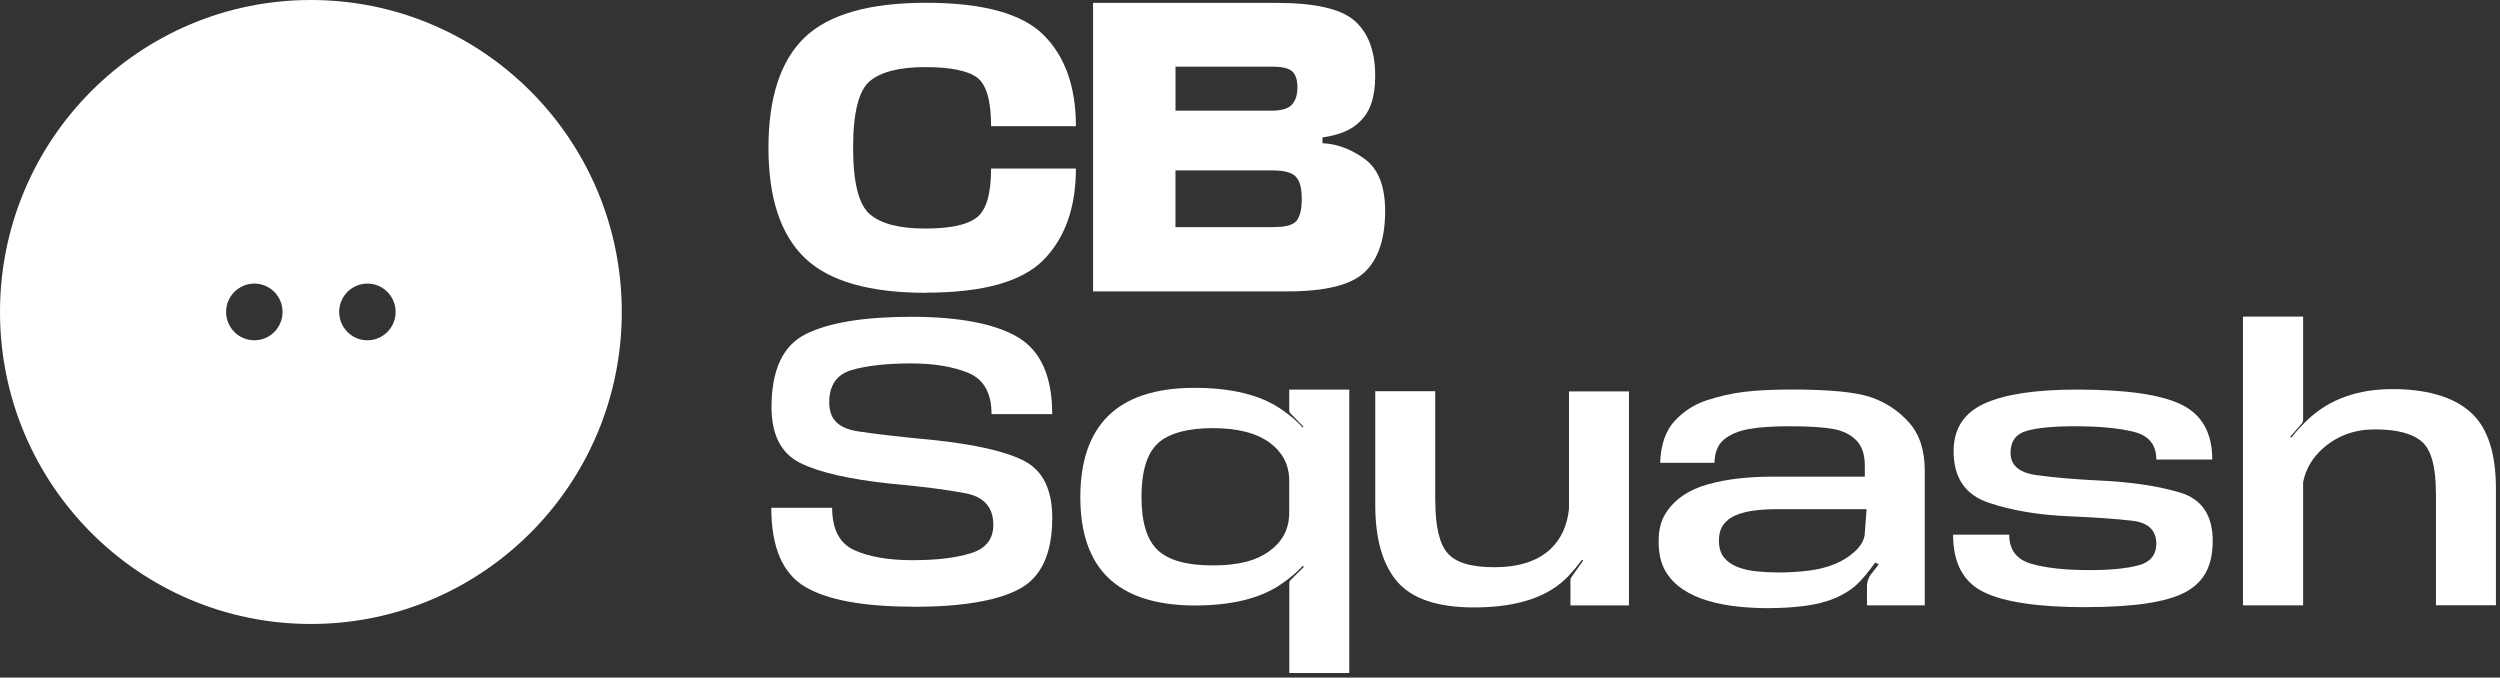<svg width="321" height="87" viewBox="0 0 321 87" fill="none" xmlns="http://www.w3.org/2000/svg">
<rect x="0" y="0" width="321" height="87" fill="#333333" stroke="none"/>
<path d="M118.905 37.596C111.619 37.596 106.417 36.097 103.32 33.105C100.216 30.114 98.67 25.393 98.67 18.968C98.67 12.542 100.216 7.797 103.308 4.818C106.399 1.851 111.594 0.358 118.905 0.358C126.216 0.358 131.241 1.741 134.005 4.502C136.77 7.263 138.146 11.165 138.146 16.207H127.258C127.258 12.918 126.652 10.837 125.446 9.951C124.24 9.065 122.009 8.616 118.772 8.616C115.535 8.616 113.104 9.217 111.679 10.424C110.255 11.632 109.539 14.477 109.539 18.956C109.539 23.433 110.255 26.267 111.679 27.499C113.104 28.731 115.468 29.343 118.772 29.343C122.075 29.343 124.197 28.87 125.422 27.918C126.646 26.971 127.258 24.878 127.258 21.637H138.146C138.146 26.631 136.763 30.539 134.005 33.354C131.247 36.17 126.216 37.577 118.905 37.577V37.596Z" fill="white"/>
<path d="M163.709 29.149C165.121 29.149 166.049 28.876 166.485 28.336C166.928 27.79 167.146 26.837 167.146 25.49C167.146 24.143 166.903 23.276 166.412 22.718C165.921 22.159 164.915 21.88 163.375 21.88H150.93V29.161H163.709V29.149ZM163.242 14.211C164.527 14.211 165.406 13.956 165.879 13.44C166.352 12.924 166.588 12.184 166.588 11.225C166.588 10.267 166.37 9.593 165.94 9.18C165.503 8.768 164.667 8.562 163.43 8.562H150.936V14.211H163.242ZM140.352 0.37H163.891C168.789 0.37 172.117 1.116 173.875 2.621C175.627 4.126 176.524 6.407 176.572 9.472V9.842C176.572 12.487 175.911 14.411 174.596 15.612C173.602 16.65 172.008 17.335 169.807 17.645V18.391C171.668 18.47 173.475 19.138 175.226 20.412C176.978 21.68 177.851 23.913 177.851 27.098C177.851 30.648 176.984 33.251 175.245 34.92C173.511 36.588 170.207 37.413 165.333 37.413H140.352V0.37Z" fill="white"/>
<path d="M117.25 77.897C110.861 77.897 106.223 77.042 103.35 75.331C100.477 73.62 99.034 70.246 99.034 65.198H106.848C106.848 67.952 107.787 69.76 109.673 70.628C111.558 71.49 114.055 71.927 117.171 71.927C120.287 71.927 122.754 71.629 124.67 71.029C126.585 70.434 127.543 69.22 127.543 67.4C127.543 65.143 126.343 63.784 123.949 63.329C121.554 62.874 118.365 62.461 114.371 62.103C109.054 61.545 105.169 60.653 102.726 59.433C100.283 58.208 99.064 55.817 99.064 52.255C99.064 47.462 100.543 44.331 103.508 42.874C106.466 41.412 110.97 40.678 117.026 40.678C123.082 40.678 127.737 41.546 130.683 43.293C133.629 45.035 135.103 48.323 135.103 53.171H127.313C127.313 50.483 126.331 48.724 124.373 47.898C122.409 47.079 119.936 46.661 116.941 46.661C113.946 46.661 111.285 46.946 109.357 47.51C107.43 48.075 106.472 49.47 106.472 51.679C106.472 53.887 107.715 55.022 110.206 55.392C112.698 55.762 115.801 56.12 119.523 56.466C125.149 57.042 129.162 57.953 131.538 59.197C133.914 60.441 135.109 62.88 135.109 66.502C135.109 71.126 133.672 74.184 130.792 75.677C127.913 77.169 123.403 77.915 117.244 77.915V77.903L117.25 77.897Z" fill="white"/>
<path d="M146.566 63.802C146.566 67.042 147.257 69.318 148.645 70.628C150.033 71.939 152.385 72.6 155.701 72.6C159.017 72.6 161.314 71.987 162.999 70.756C164.594 69.603 165.442 68.068 165.533 66.132V61.417C165.442 59.518 164.594 57.983 162.999 56.818C161.308 55.586 158.877 54.974 155.701 54.974C152.525 54.974 150.033 55.629 148.645 56.946C147.257 58.262 146.566 60.544 146.566 63.796V63.802ZM165.546 50.022H173.244V86.41H165.546V74.857C165.546 74.748 165.576 74.645 165.636 74.554L167.425 72.776L167.261 72.661C166.594 73.419 165.655 74.22 164.448 75.039C161.799 76.848 158.101 77.746 153.349 77.746H153.119C148.311 77.685 144.711 76.496 142.31 74.196C139.916 71.896 138.715 68.438 138.715 63.832C138.715 59.227 139.916 55.726 142.31 53.384C144.705 51.042 148.305 49.846 153.119 49.798H153.349C158.095 49.798 161.787 50.696 164.448 52.504C165.661 53.329 166.594 54.124 167.261 54.883L167.376 54.791L165.655 53.038C165.576 52.929 165.539 52.819 165.539 52.71V50.004V50.016L165.546 50.022Z" fill="white"/>
<path d="M184.295 64.312C184.295 67.57 184.816 69.803 185.853 71.01C186.89 72.224 188.89 72.831 191.854 72.831C195.001 72.831 197.407 72.06 199.062 70.519C200.426 69.239 201.226 67.528 201.456 65.361V50.259H209.155V77.734H201.644V74.518C201.644 74.396 201.669 74.287 201.711 74.19L203.269 71.993L203.13 71.878C202.651 72.527 202.093 73.201 201.456 73.886C198.929 76.623 194.867 77.994 189.266 77.994C184.598 77.994 181.319 76.896 179.421 74.7C177.53 72.503 176.584 69.214 176.584 64.821V50.228H184.283V64.318L184.295 64.312Z" fill="white"/>
<path d="M228.371 73.504C229.687 73.504 230.966 73.425 232.209 73.274C233.451 73.122 234.573 72.837 235.579 72.424C236.585 72.012 237.446 71.478 238.161 70.81C238.877 70.149 239.295 69.457 239.416 68.741L239.671 65.38H227.971C227.008 65.38 226.092 65.44 225.213 65.556C224.334 65.671 223.564 65.871 222.885 66.15C222.206 66.429 221.679 66.836 221.291 67.364C220.903 67.892 220.709 68.577 220.709 69.421C220.709 70.319 220.927 71.047 221.358 71.581C221.794 72.115 222.37 72.521 223.104 72.806C223.837 73.086 224.656 73.274 225.571 73.365C226.486 73.456 227.414 73.504 228.359 73.504H228.371ZM241.241 72.461L240.774 72.23C239.81 73.571 238.986 74.548 238.289 75.167C237.592 75.786 236.707 76.332 235.64 76.793C234.573 77.248 233.306 77.582 231.839 77.782C230.372 77.982 228.741 78.085 226.941 78.085C225.686 78.085 224.389 78.019 223.055 77.873C221.722 77.734 220.455 77.485 219.254 77.127C218.054 76.769 216.981 76.277 216.035 75.64C215.09 75.009 214.344 74.208 213.792 73.237C213.241 72.266 212.968 71.029 212.968 69.536C212.968 68.043 213.247 66.951 213.805 66.023C214.362 65.1 215.108 64.312 216.035 63.669C216.963 63.025 218.072 62.522 219.351 62.17C220.63 61.818 221.958 61.575 223.328 61.423C224.698 61.278 226.038 61.205 227.341 61.205H239.441V59.755C239.441 58.335 239.071 57.261 238.337 56.521C237.604 55.787 236.604 55.295 235.337 55.071C234.076 54.846 232.215 54.731 229.766 54.731C227.614 54.731 225.874 54.852 224.546 55.089C223.219 55.331 222.164 55.774 221.37 56.424C220.582 57.067 220.17 58.068 220.139 59.421H213.162C213.253 57.073 213.877 55.277 215.035 54.039C216.193 52.801 217.557 51.921 219.127 51.406C220.703 50.884 222.291 50.526 223.904 50.32C225.516 50.119 227.596 50.016 230.135 50.016C234.882 50.016 238.216 50.338 240.15 50.981C242.077 51.624 243.726 52.704 245.09 54.215C246.454 55.726 247.139 57.795 247.139 60.422V77.721H239.719V75.246C239.719 74.985 239.768 74.712 239.859 74.445C239.95 74.172 240.083 73.929 240.253 73.711L241.253 72.448L241.241 72.461Z" fill="white"/>
<path d="M267.877 77.964C261.785 77.964 257.408 77.327 254.753 76.047C252.104 74.766 250.776 72.303 250.776 68.65H257.984C257.984 70.598 258.924 71.836 260.809 72.388C262.694 72.934 265.192 73.201 268.308 73.201C270.987 73.201 273.084 72.995 274.6 72.582C276.109 72.169 276.867 71.247 276.867 69.815C276.867 68.086 275.843 67.103 273.788 66.866C271.733 66.624 269.077 66.435 265.822 66.296C261.821 66.138 258.324 65.562 255.329 64.542C252.334 63.535 250.843 61.332 250.843 57.934C250.843 55.058 252.159 53.02 254.796 51.818C257.432 50.617 261.391 50.022 266.683 50.022C273.006 50.022 277.491 50.665 280.116 51.958C282.741 53.25 284.056 55.598 284.056 59.002H276.873C276.873 57.134 275.933 55.956 274.048 55.465C272.163 54.98 269.611 54.731 266.386 54.731C263.64 54.731 261.585 54.931 260.209 55.325C258.839 55.72 258.154 56.672 258.154 58.159C258.154 59.749 259.263 60.695 261.488 61.005C263.713 61.314 266.428 61.551 269.641 61.703C273.642 61.891 277.049 62.394 279.88 63.232C282.699 64.063 284.111 66.138 284.111 69.451C284.111 72.764 282.917 74.821 280.528 76.071C278.14 77.327 273.927 77.952 267.871 77.952V77.964H267.877Z" fill="white"/>
<path d="M312.766 63.28C312.766 59.919 312.16 57.716 310.941 56.685C309.723 55.653 307.728 55.131 304.952 55.131C302.333 55.131 300.109 55.938 298.278 57.558C296.914 58.76 296.059 60.21 295.72 61.921V77.721H287.997V40.654H295.72V53.887C295.72 54.027 295.689 54.16 295.629 54.282L294.071 56.078L294.21 56.193C294.816 55.404 295.556 54.591 296.441 53.766C299.199 51.23 302.776 49.962 307.165 49.962H307.795C312.087 50.071 315.275 51.108 317.361 53.062C319.446 55.016 320.477 58.25 320.477 62.752V77.715H312.778V63.262V63.274L312.766 63.28Z" fill="white"/>
<path d="M47.174 43.694C45.174 43.694 43.549 42.061 43.549 40.053C43.549 38.045 45.174 36.412 47.174 36.412C49.175 36.412 50.799 38.045 50.799 40.053C50.799 42.061 49.175 43.694 47.174 43.694ZM32.656 43.694C30.655 43.694 29.031 42.061 29.031 40.053C29.031 38.045 30.655 36.412 32.656 36.412C34.656 36.412 36.281 38.045 36.281 40.053C36.281 42.061 34.656 43.694 32.656 43.694ZM39.918 0C17.871 0 0 17.93 0 40.059C0 62.188 17.871 80.118 39.918 80.118C61.965 80.118 79.836 62.188 79.836 40.059C79.836 17.93 61.959 0 39.918 0Z" fill="white"/>
</svg>

